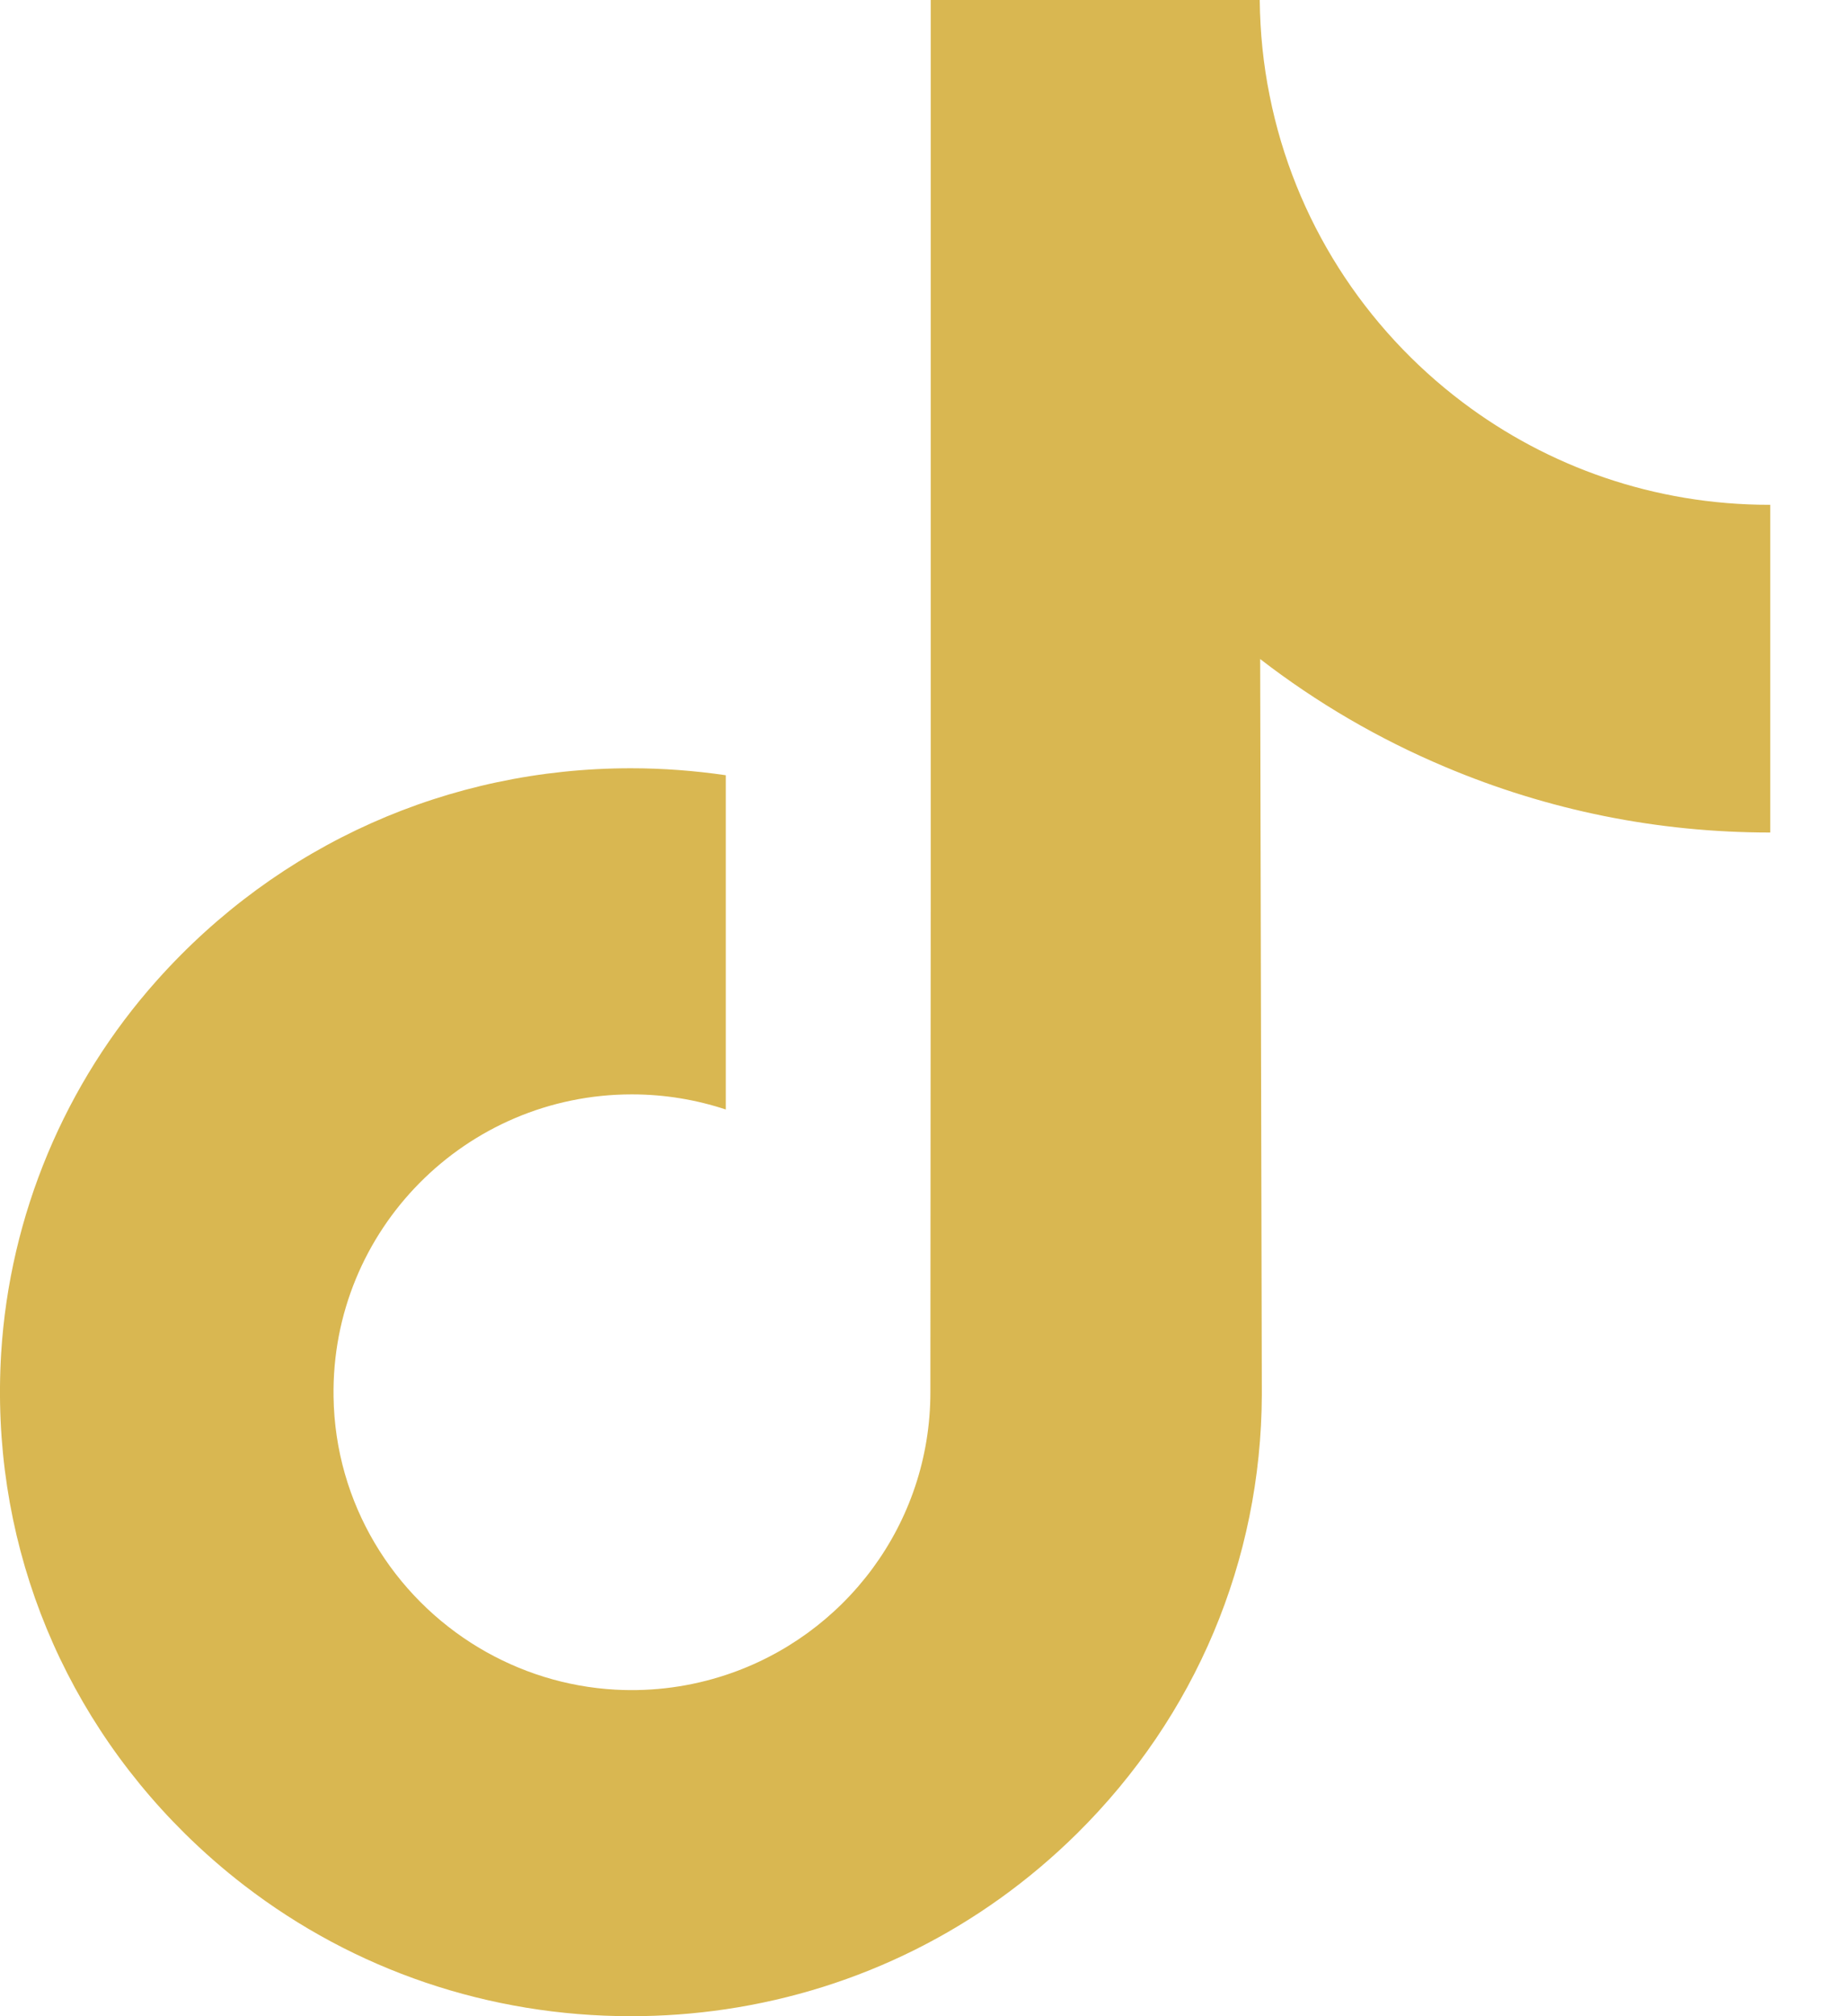 <svg width="22" height="24" viewBox="0 0 22 24" fill="none" xmlns="http://www.w3.org/2000/svg">
<path d="M21.075 6.009C19.703 6.009 18.437 5.555 17.421 4.788C16.255 3.909 15.417 2.62 15.122 1.134C15.048 0.767 15.009 0.388 15.005 0H11.086V10.708L11.082 16.573C11.082 18.141 10.061 19.471 8.645 19.938C8.234 20.074 7.791 20.138 7.329 20.113C6.739 20.08 6.187 19.902 5.706 19.615C4.684 19.004 3.991 17.895 3.973 16.626C3.943 14.644 5.546 13.027 7.527 13.027C7.918 13.027 8.294 13.091 8.645 13.207V10.281V9.228C8.274 9.174 7.897 9.145 7.515 9.145C5.347 9.145 3.319 10.046 1.869 11.67C0.773 12.897 0.116 14.463 0.014 16.105C-0.118 18.262 0.671 20.312 2.201 21.825C2.426 22.047 2.662 22.253 2.909 22.443C4.221 23.453 5.826 24 7.515 24C7.897 24 8.274 23.972 8.645 23.917C10.224 23.683 11.68 22.961 12.829 21.825C14.241 20.429 15.022 18.576 15.03 16.603L15.01 7.845C15.684 8.365 16.42 8.795 17.211 9.128C18.44 9.647 19.744 9.91 21.086 9.91V7.064V6.008C21.087 6.009 21.076 6.009 21.075 6.009Z" fill="#D9B751"/>
</svg>
